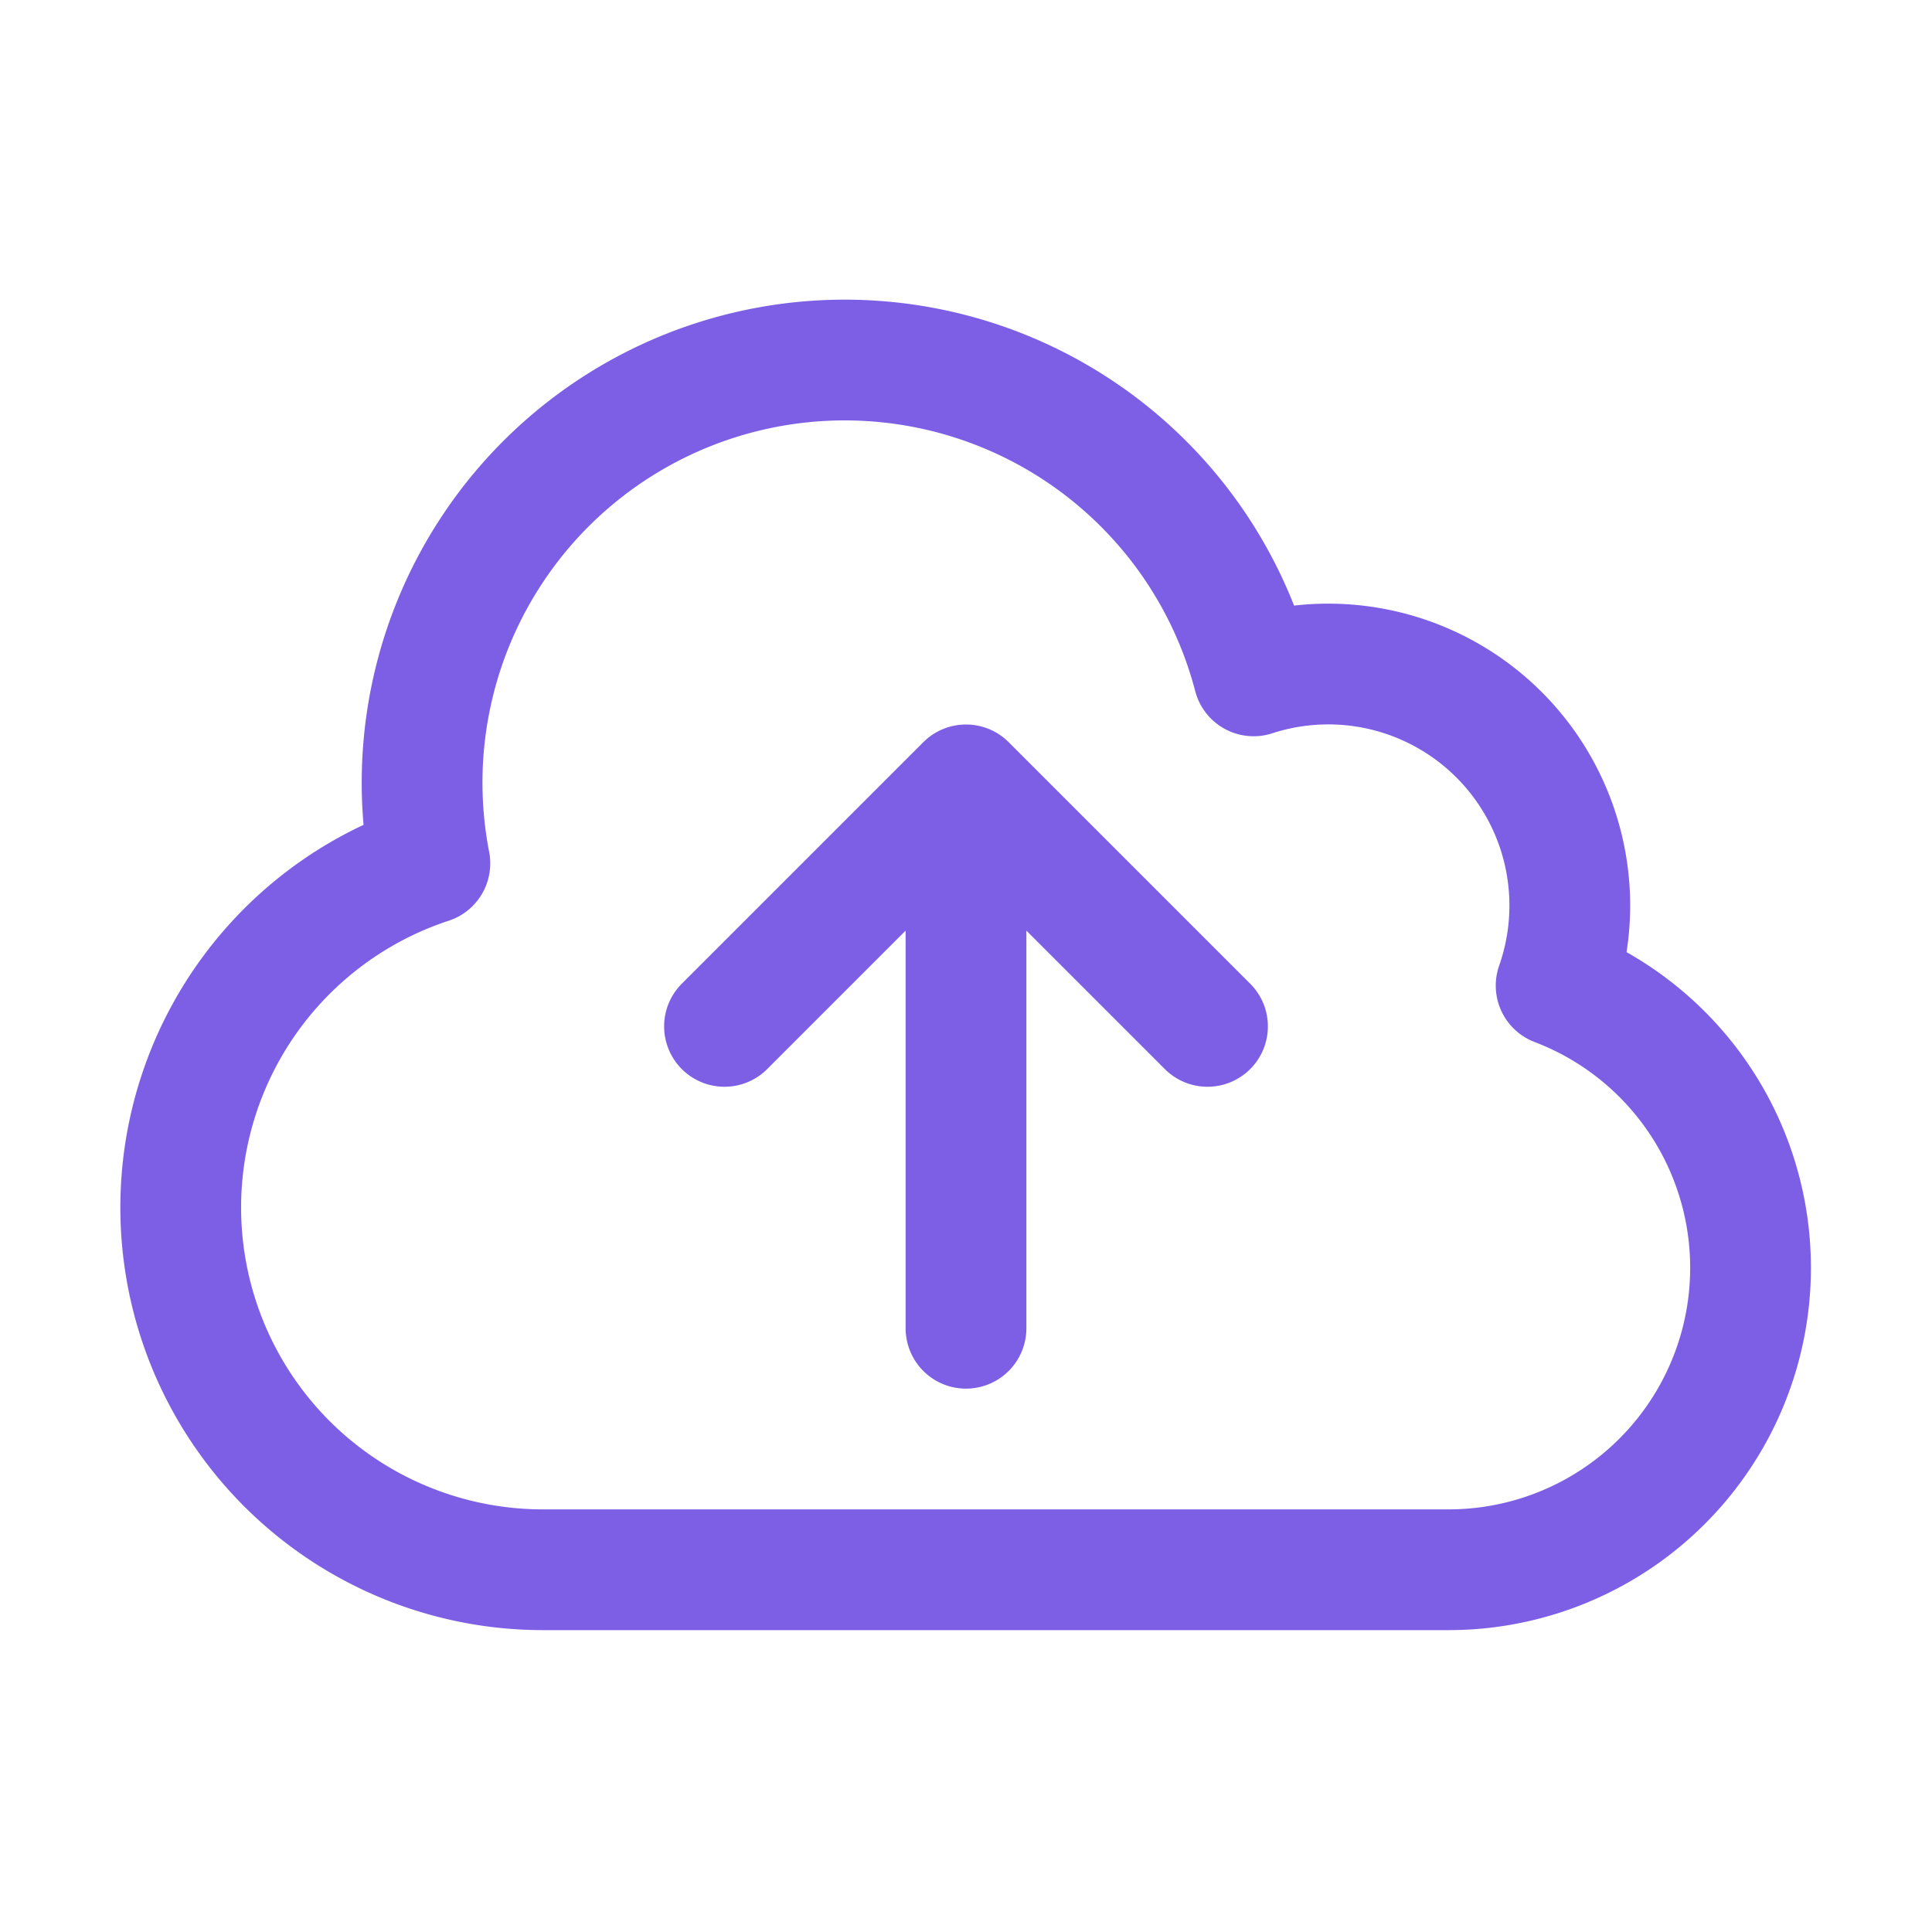 <svg xmlns="http://www.w3.org/2000/svg" viewBox="0 0 40 40" fill="none">
  <path stroke="#7D5FE6" stroke-linecap="round" stroke-linejoin="round" stroke-width="2.5" d="M20 27.5V16.25m0 0l5 5m-5-5l-5 5M11.25 32.5A7.5 7.5 0 018.9 17.875a8.75 8.75 0 0117.055-3.882 5 5 0 016.263 6.413A6.252 6.252 0 0130.001 32.5H11.25z"/>
</svg>